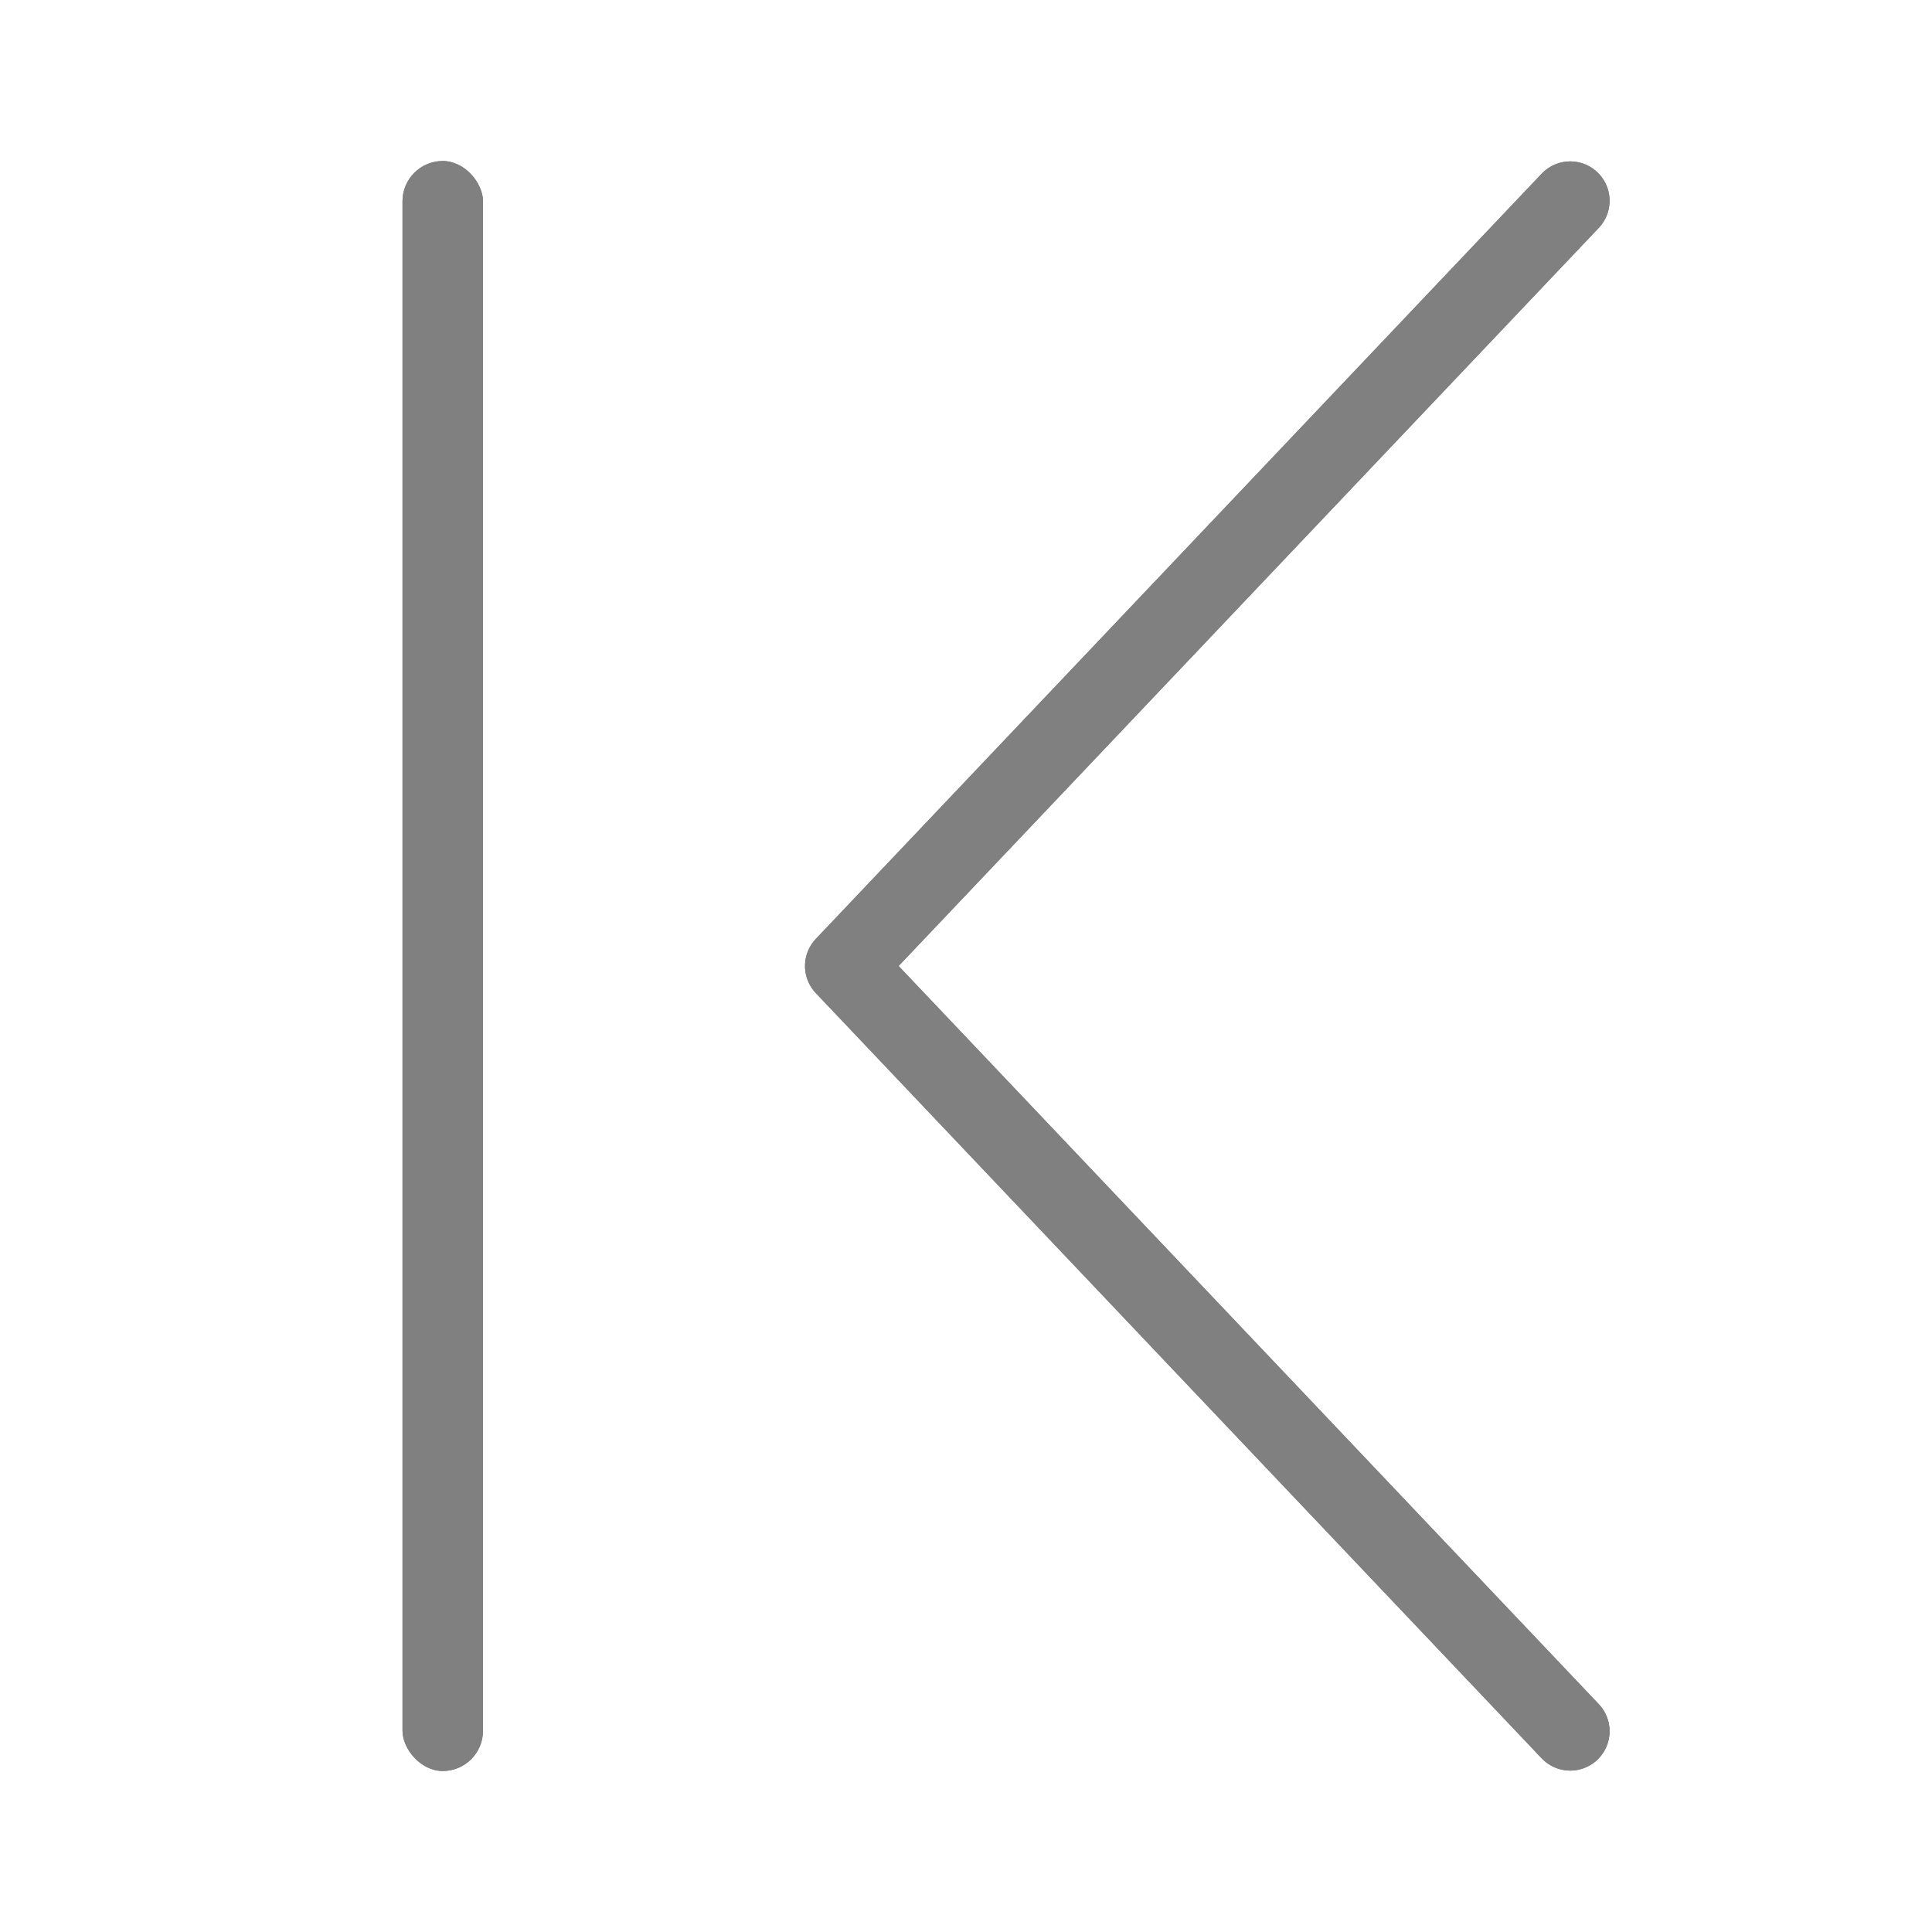 <svg viewBox="0 0 24 24" xmlns="http://www.w3.org/2000/svg"><path d="m19.506 2.494-9.017 9.506 9.017 9.506" fill="none" stroke="#808080" stroke-linecap="round" stroke-linejoin="round" stroke-width=".978"/><rect fill="#808080" height="20" ry=".5" transform="scale(-1)" width="1" x="-6" y="-22"/><path d="m19.506 2.494-9.017 9.506 9.017 9.506" fill="none" stroke="#808080" stroke-linecap="round" stroke-linejoin="round" stroke-width=".978"/><rect fill="#808080" height="20" ry=".5" transform="scale(-1)" width="1" x="-6" y="-22"/></svg>